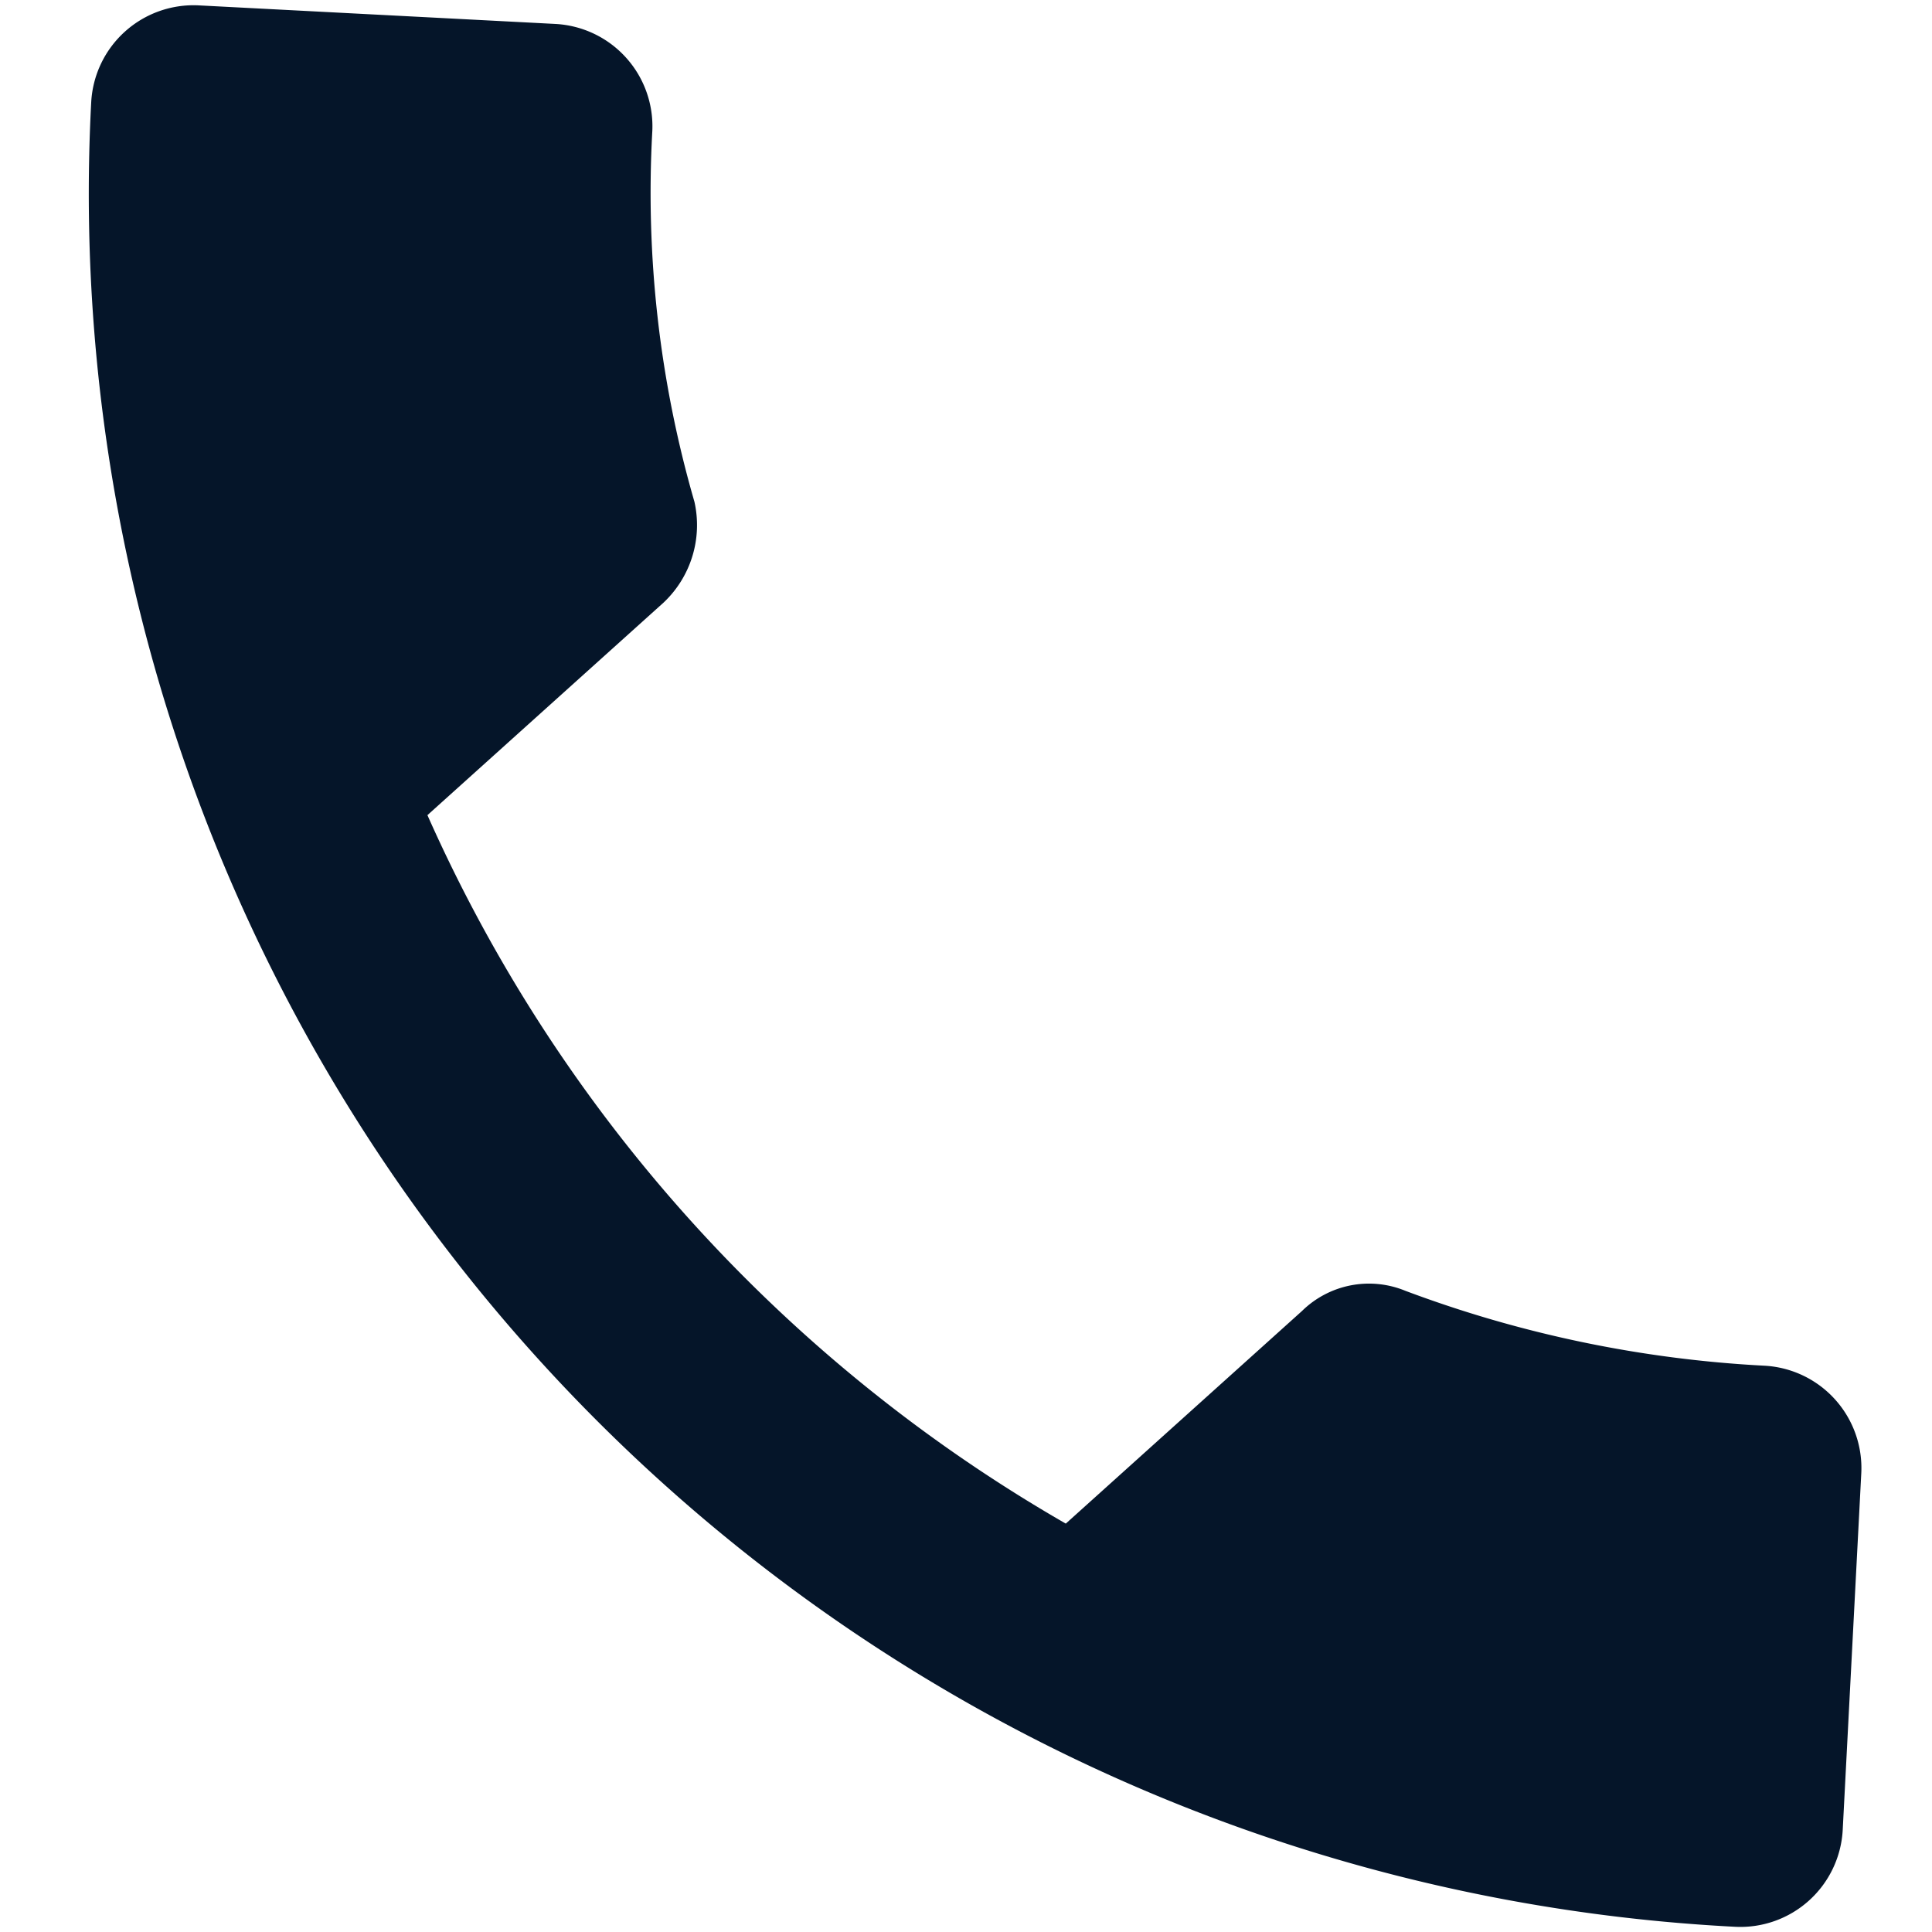 <svg xmlns="http://www.w3.org/2000/svg" width="17.423" height="17.423" viewBox="0 0 17.423 17.423">
  <path id="Icon_ion-md-call" data-name="Icon ion-md-call" d="M20.157,16.013a10.809,10.809,0,0,1-3.269-.506.862.862,0,0,0-.921.23L13.94,17.762a13.85,13.85,0,0,1-6.079-6.079L9.888,9.658a.96.96,0,0,0,.23-.921,10.016,10.016,0,0,1-.553-3.316A.924.924,0,0,0,8.645,4.5H5.421a.924.924,0,0,0-.921.921A15.644,15.644,0,0,0,20.157,21.078a.924.924,0,0,0,.921-.921V16.934A.924.924,0,0,0,20.157,16.013Z" transform="matrix(0.999, 0.052, -0.052, 0.999, -3.391, -4.729)" fill="#051529"/>
</svg>
